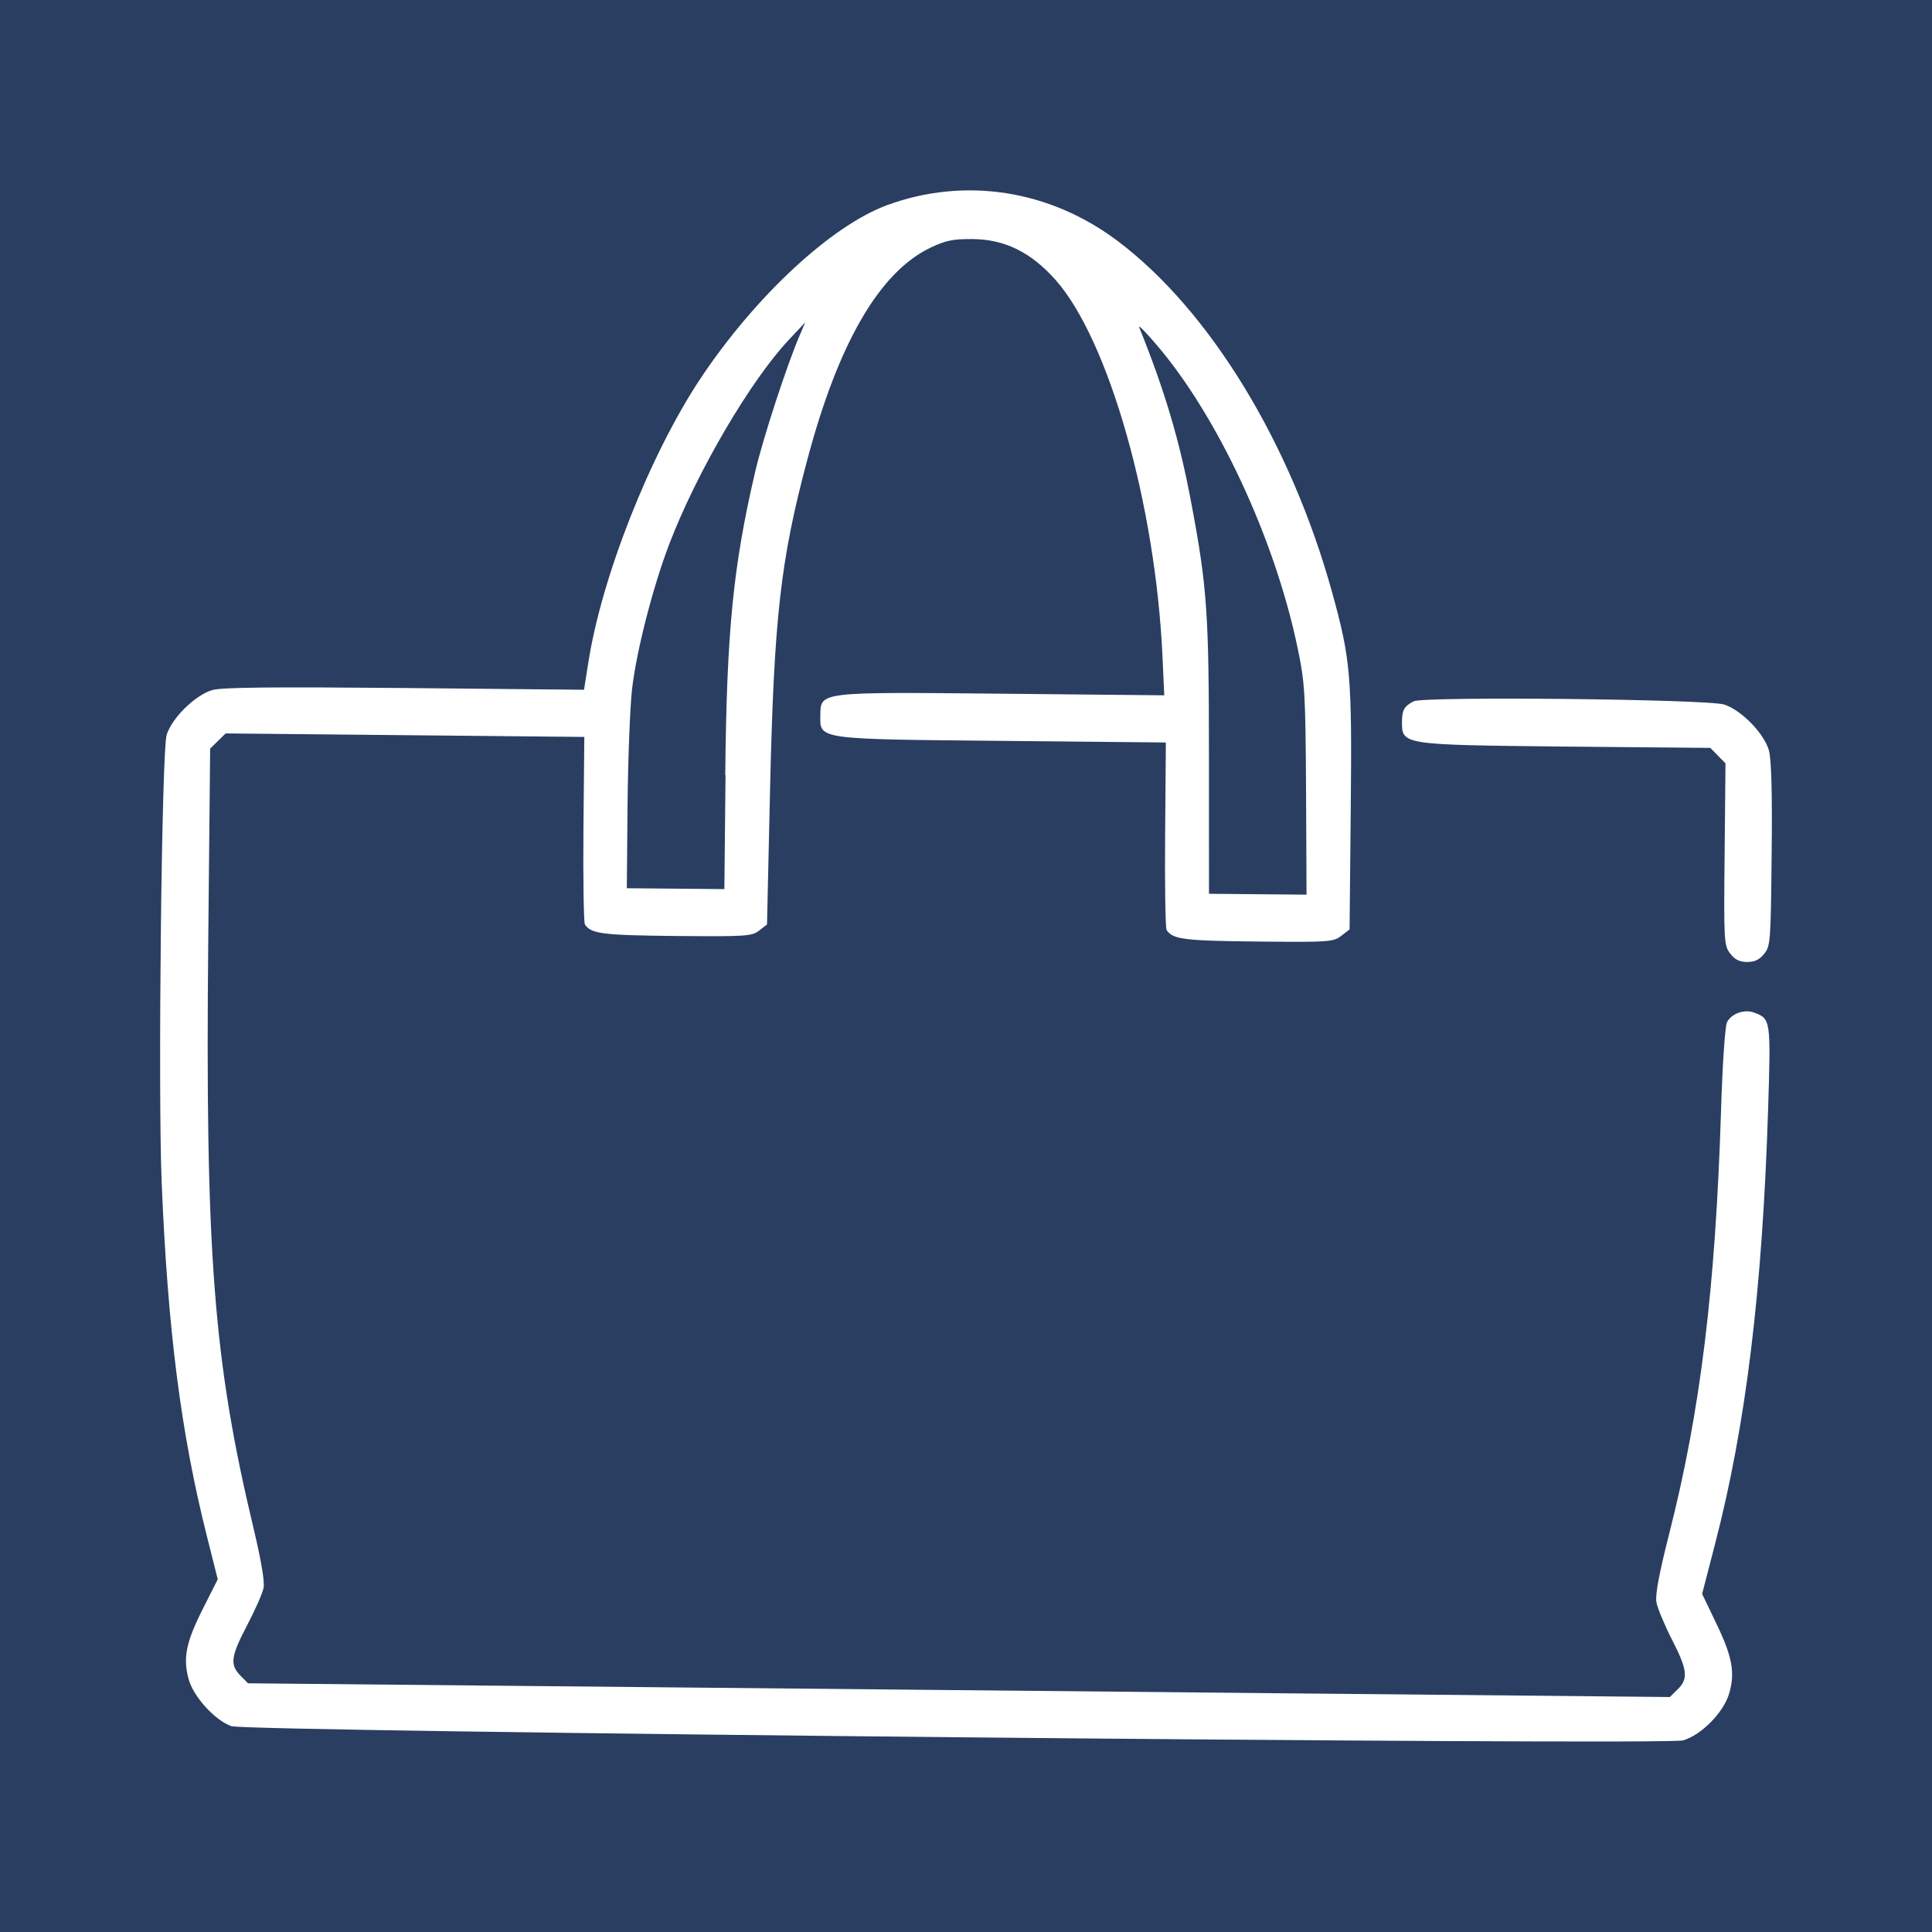 <?xml version="1.0" encoding="UTF-8" standalone="no"?>
<!-- Created with Inkscape (http://www.inkscape.org/) -->

<svg
   width="50"
   height="50"
   viewBox="0 0 13.229 13.229"
   version="1.1"
   id="svg332"
   inkscape:version="1.2.1 (9c6d41e410, 2022-07-14)"
   sodipodi:docname="Logo-Taschenoutlet-Immenstadt.svg"
   xmlns:inkscape="http://www.inkscape.org/namespaces/inkscape"
   xmlns:sodipodi="http://sodipodi.sourceforge.net/DTD/sodipodi-0.dtd"
   xmlns="http://www.w3.org/2000/svg"
   xmlns:svg="http://www.w3.org/2000/svg">
  <sodipodi:namedview
     id="namedview334"
     pagecolor="#ffffff"
     bordercolor="#666666"
     borderopacity="1.0"
     inkscape:showpageshadow="2"
     inkscape:pageopacity="0.0"
     inkscape:pagecheckerboard="0"
     inkscape:deskcolor="#d1d1d1"
     inkscape:document-units="px"
     showgrid="false"
     inkscape:zoom="12.337352"
     inkscape:cx="17.588863"
     inkscape:cy="36.79882"
     inkscape:window-width="2194"
     inkscape:window-height="1171"
     inkscape:window-x="-8"
     inkscape:window-y="-8"
     inkscape:window-maximized="1"
     inkscape:current-layer="layer1" />
  <defs
     id="defs329" />
  <g
     inkscape:label="Ebene 1"
     inkscape:groupmode="layer"
     id="layer1">
    <rect
       style="fill:#293e61;fill-opacity:1;stroke-width:2;paint-order:markers stroke fill;stop-color:#000000"
       id="rect578"
       width="13.229"
       height="13.229"
       x="2.345581e-07"
       y="2.345581e-07" />
    <path
       id="path872"
       d="M 1.588,11.821 C 1.475,11.783 1.324,11.619 1.291,11.496 1.252,11.351 1.274,11.244 1.39,11.014 l 0.101,-0.2 -0.072,-0.286 C 1.239,9.816 1.149,9.111 1.107,8.097 1.081,7.469 1.107,5.143 1.141,5.032 c 0.036,-0.116 0.196,-0.273 0.313,-0.307 0.066,-0.019 0.412,-0.022 1.317,-0.014 l 1.228,0.012 0.028,-0.177 C 4.117,3.955 4.451,3.11 4.799,2.588 5.174,2.026 5.694,1.544 6.076,1.404 6.608,1.21 7.186,1.3 7.65,1.648 8.283,2.123 8.839,3.034 9.122,4.058 9.248,4.514 9.258,4.627 9.249,5.54 l -0.008,0.824 -0.057,0.044 c -0.054,0.042 -0.084,0.044 -0.572,0.039 -0.505,-0.005 -0.582,-0.015 -0.624,-0.079 -0.008,-0.013 -0.013,-0.307 -0.01,-0.654 L 7.983,5.084 6.862,5.073 C 5.595,5.061 5.615,5.064 5.617,4.9 5.619,4.736 5.599,4.738 6.858,4.75 l 1.114,0.011 -0.012,-0.264 C 7.913,3.457 7.592,2.328 7.228,1.917 7.059,1.727 6.881,1.639 6.66,1.637 6.525,1.636 6.477,1.646 6.371,1.696 6.021,1.864 5.739,2.351 5.526,3.155 5.344,3.838 5.3,4.233 5.273,5.398 l -0.021,0.932 -0.054,0.042 c -0.05,0.039 -0.09,0.041 -0.569,0.037 -0.505,-0.005 -0.582,-0.015 -0.624,-0.079 -0.008,-0.013 -0.013,-0.307 -0.01,-0.654 l 0.006,-0.63 -1.228,-0.012 -1.228,-0.012 -0.053,0.052 -0.053,0.052 -0.013,1.309 c -0.021,2.151 0.036,2.882 0.309,4.025 0.053,0.222 0.078,0.369 0.07,0.412 -0.007,0.037 -0.058,0.152 -0.112,0.255 -0.113,0.216 -0.12,0.271 -0.047,0.346 l 0.052,0.053 4.868,0.047 4.868,0.047 0.053,-0.052 c 0.075,-0.073 0.068,-0.134 -0.039,-0.342 -0.051,-0.1 -0.099,-0.215 -0.106,-0.255 -0.009,-0.051 0.018,-0.195 0.088,-0.471 0.213,-0.836 0.316,-1.679 0.354,-2.882 0.01,-0.332 0.028,-0.59 0.041,-0.618 0.03,-0.06 0.12,-0.092 0.188,-0.066 0.111,0.042 0.113,0.05 0.094,0.654 -0.039,1.244 -0.152,2.171 -0.364,2.986 l -0.088,0.34 0.096,0.2 c 0.111,0.23 0.131,0.339 0.089,0.482 -0.038,0.13 -0.191,0.285 -0.316,0.321 -0.122,0.035 -9.82,-0.06 -9.934,-0.097 z M 4.966,5.308 C 4.976,4.323 5.019,3.882 5.171,3.23 5.225,2.999 5.389,2.497 5.477,2.293 L 5.514,2.207 5.403,2.325 C 5.138,2.606 4.77,3.235 4.582,3.727 4.469,4.024 4.356,4.465 4.327,4.726 4.314,4.847 4.3,5.201 4.297,5.514 l -0.005,0.568 0.334,0.003 0.334,0.003 0.008,-0.781 z M 8.943,5.411 C 8.939,4.745 8.935,4.677 8.886,4.441 8.73,3.688 8.333,2.838 7.909,2.349 7.842,2.271 7.793,2.222 7.8,2.24 7.976,2.676 8.078,3.019 8.158,3.449 8.266,4.023 8.278,4.2 8.278,5.189 l 2.651e-4,0.931 0.334,0.003 0.334,0.003 z M 11.847,6.529 c -0.042,-0.055 -0.044,-0.083 -0.038,-0.68 l 0.006,-0.622 -0.052,-0.053 -0.052,-0.053 -0.993,-0.009 C 9.591,5.1 9.599,5.101 9.6,4.938 c 7.103e-4,-0.077 0.016,-0.103 0.08,-0.136 0.069,-0.035 2.003,-0.015 2.125,0.022 0.116,0.036 0.273,0.196 0.307,0.313 0.017,0.061 0.024,0.284 0.019,0.713 -0.006,0.599 -0.008,0.627 -0.051,0.681 -0.033,0.041 -0.065,0.056 -0.117,0.056 -0.052,-4.965e-4 -0.084,-0.016 -0.116,-0.058 z"
       style="display:inline;fill:#ffffff;stroke-width:1" />
  </g>
</svg>

